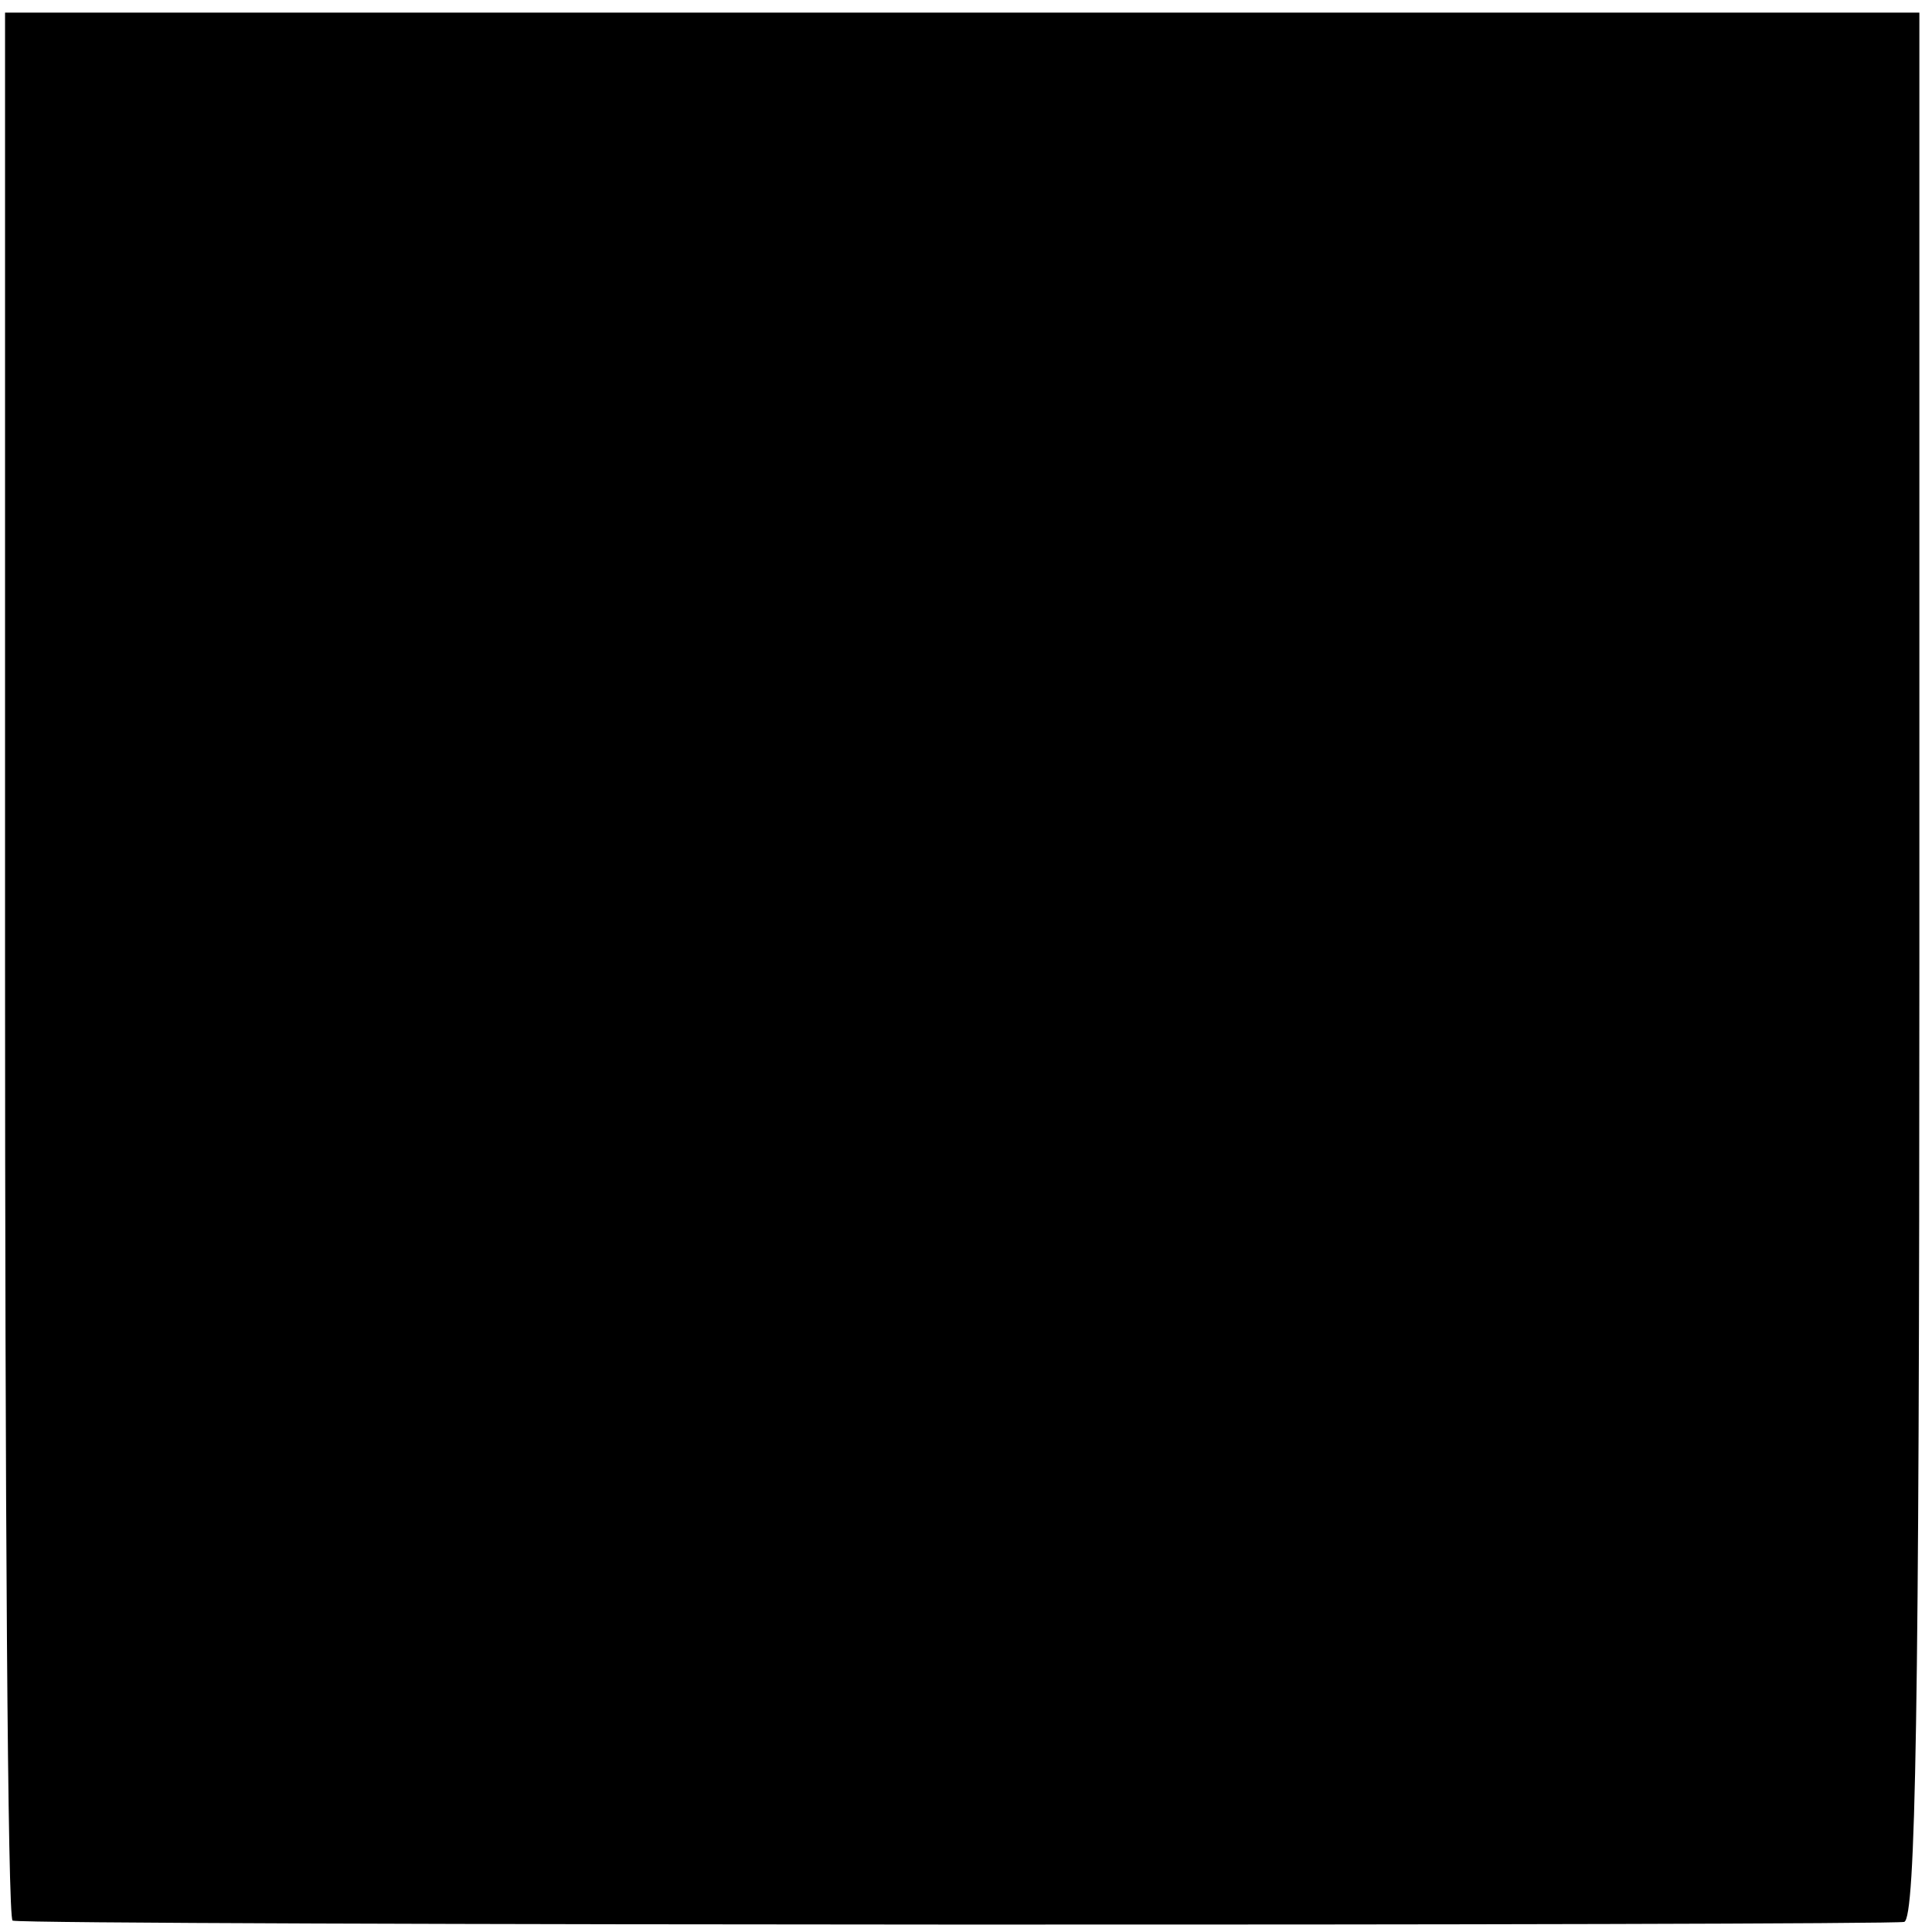 <?xml version="1.0" standalone="no"?>
<!DOCTYPE svg PUBLIC "-//W3C//DTD SVG 20010904//EN"
 "http://www.w3.org/TR/2001/REC-SVG-20010904/DTD/svg10.dtd">
<svg version="1.0" xmlns="http://www.w3.org/2000/svg"
 width="153pt" height="153pt" viewBox="0 0 153 153"
 preserveAspectRatio="xMidYMid meet">
<g transform="translate(0,153) scale(0.1,-0.1)"
fill="#000000" stroke="none">
<path d="M4 765 c0 -415 2 -756 6 -756 16 -4 1487 -4 1498 -1 9 3 12 164 12
758 l0 754 -758 0 -758 0 0 -755z"/>
</g>
</svg>
